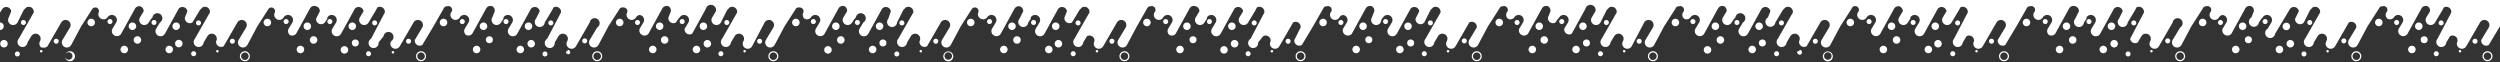 <svg preserveAspectRatio="xMidYMax slice"
  xmlns="http://www.w3.org/2000/svg" viewBox="0 0 2001 50">
  <rect x="0" y="0" width="2001" height="50" fill="#333333" stroke="none"/>
  <g fill="#fff">
    <circle cx="1940.3" cy="31.8" r="2.8"/>
    <path d="M1981 31a2 2 0 1 0 2 2 2 2 0 0 0-2-2zm-31 10a2 2 0 1 0 2 2 2 2 0 0 0-2-2zm-11-20a3 3 0 1 0-3 3 3 3 0 0 0 3-3zm-35-6a3 3 0 1 0 3 3 3 3 0 0 0-3-3zm87 34a4 4 0 1 0-4-4 4 4 0 0 0 4 4zm0-7a3 3 0 1 1-3 3 3 3 0 0 1 3-3zm-62-5a3 3 0 1 0 4 1 3 3 0 0 0-4-1zm39 4a1 1 0 1 0 2 0 1 1 0 0 0-2 0zm-13-21a2 2 0 1 0-3-1 2 2 0 0 0 3 1zm-35-3a2 2 0 1 0 0 2 2 2 0 0 0 0-2zm-87 15a3 3 0 1 0 3 2 3 3 0 0 0-3-2zm42-1a2 2 0 1 0 3 2 2 2 0 0 0-3-2z" fill-rule="evenodd"/>
    <circle cx="1844.1" cy="43.2" r="2"/>
    <path d="M1833 21a3 3 0 1 0-2 3 3 3 0 0 0 2-3zm53 28a4 4 0 1 0-4-4 4 4 0 0 0 4 4zm0-7a3 3 0 1 1-3 3 3 3 0 0 1 3-3zm-63-5a3 3 0 1 0 4 1 3 3 0 0 0-4-1zm39 4a1 1 0 1 0 2 0 1 1 0 0 0-2 0zm-13-21a2 2 0 1 0-2-1 2 2 0 0 0 2 1zm-34-3a2 2 0 1 0-1 2 2 2 0 0 0 1-2z" fill-rule="evenodd"/>
    <circle cx="1799.6" cy="31.8" r="2.8"/>
    <path d="M1798 21a3 3 0 1 0-3 3 3 3 0 0 0 3-3zm-35-6a3 3 0 1 0 3 3 3 3 0 0 0-3-3zm25 22a3 3 0 1 0 4 1 3 3 0 0 0-4-1zm-9-20a2 2 0 1 0 0 2 2 2 0 0 0 0-2zm-87 15a3 3 0 1 0 3 2 3 3 0 0 0-3-2zm42-1a2 2 0 1 0 3 2 2 2 0 0 0-3-2z" fill-rule="evenodd"/>
    <circle cx="1703.3" cy="43.2" r="2"/>
    <path d="M1693 21a3 3 0 1 0-3 3 3 3 0 0 0 3-3zm52 28a4 4 0 1 0-4-4 4 4 0 0 0 4 4zm0-7a3 3 0 1 1-3 3 3 3 0 0 1 3-3zm-63-5a3 3 0 1 0 4 1 3 3 0 0 0-4-1zm39 4a1 1 0 1 0 2 0 1 1 0 0 0-2 0zm-12-21a2 2 0 1 0-3-1 2 2 0 0 0 3 1zm-35-3a2 2 0 1 0-1 2 2 2 0 0 0 1-2zm-15 12a3 3 0 1 0 3 3 3 3 0 0 0-3-3zm-2-8a3 3 0 1 0-3 3 3 3 0 0 0 3-3zm-35-6a3 3 0 1 0 3 3 3 3 0 0 0-3-3zm25 22a3 3 0 1 0 4 1 3 3 0 0 0-4-1zm-8-20a2 2 0 1 0-1 2 2 2 0 0 0 1-2zm-88 15a3 3 0 1 0 3 2 3 3 0 0 0-3-2zm43-1a2 2 0 1 0 2 2 2 2 0 0 0-2-2zm-31 10a2 2 0 1 0 2 2 2 2 0 0 0-2-2zm-11-20a3 3 0 1 0-3 3 3 3 0 0 0 3-3zm52 28a4 4 0 1 0-4-4 4 4 0 0 0 4 4zm0-7a3 3 0 1 1-3 3 3 3 0 0 1 3-3zm-62-5a3 3 0 1 0 4 1 3 3 0 0 0-4-1zm39 4a1 1 0 1 0 2 0 1 1 0 0 0-2 0zm-13-21a2 2 0 1 0-3-1 2 2 0 0 0 3 1zm-35-3a2 2 0 1 0 0 2 2 2 0 0 0 0-2zm-15 12a3 3 0 1 0 3 3 3 3 0 0 0-3-3zm-1-8a3 3 0 1 0-3 3 3 3 0 0 0 3-3zm-36-6a3 3 0 1 0 3 3 3 3 0 0 0-3-3zm25 22a3 3 0 1 0 4 1 3 3 0 0 0-4-1zm-8-20a2 2 0 1 0-1 2 2 2 0 0 0 1-2z" fill-rule="evenodd"/>
    <circle cx="1410.6" cy="34.4" r="2.8"/>
    <path d="M1453 31a2 2 0 1 0 2 2 2 2 0 0 0-2-2zm-31 10a2 2 0 1 0 2 2 2 2 0 0 0-2-2zm-11-20a3 3 0 1 0-3 3 3 3 0 0 0 3-3zm53 28a4 4 0 1 0-5-4 4 4 0 0 0 5 4zm0-7a3 3 0 1 1-4 3 3 3 0 0 1 4-3zm-63-5a3 3 0 1 0 4 1 3 3 0 0 0-4-1zm39 4a1 1 0 0 0-1 2 1 1 0 0 0 3-2 1 1 0 0 0-2 0zm-13-21a2 2 0 1 0-3-1 2 2 0 0 0 3 1zm-35-3a2 2 0 1 0 0 2 2 2 0 0 0 0-2zm-15 12a3 3 0 1 0 3 3 3 3 0 0 0-3-3zm-1-8a3 3 0 1 0-3 3 3 3 0 0 0 3-3zm-35-6a3 3 0 1 0 3 3 3 3 0 0 0-3-3zm25 22a3 3 0 1 0 3 1 3 3 0 0 0-3-1zm-9-20a2 2 0 1 0-1 2 2 2 0 0 0 1-2z" fill-rule="evenodd"/>
    <circle cx="1269.8" cy="34.4" r="2.8"/>
    <path d="M1312 31a2 2 0 1 0 2 2 2 2 0 0 0-2-2zm-31 10a2 2 0 1 0 2 2 2 2 0 0 0-2-2zm-11-20a3 3 0 1 0-3 3 3 3 0 0 0 3-3zm53 28a4 4 0 1 0-4-4 4 4 0 0 0 4 4zm0-7a3 3 0 1 1-3 3 3 3 0 0 1 3-3zm-63-5a3 3 0 1 0 4 1 3 3 0 0 0-4-1zm39 4a1 1 0 1 0 2 0 1 1 0 0 0-2 0zm-13-21a2 2 0 1 0-2-1 2 2 0 0 0 2 1zm-34-3a2 2 0 1 0-1 2 2 2 0 0 0 1-2zm-16 12a3 3 0 1 0 3 3 3 3 0 0 0-3-3zm-1-8a3 3 0 1 0-3 3 3 3 0 0 0 3-3zm-35-6a3 3 0 1 0 3 3 3 3 0 0 0-3-3zm25 22a3 3 0 1 0 4 1 3 3 0 0 0-4-1zm-9-20a2 2 0 1 0 0 2 2 2 0 0 0 0-2z" fill-rule="evenodd"/>
    <circle cx="1129.1" cy="34.4" r="2.8"/>
    <path d="M1171 31a2 2 0 1 0 3 2 2 2 0 0 0-3-2zm-31 10a2 2 0 1 0 2 2 2 2 0 0 0-2-2zm-10-20a3 3 0 1 0-3 3 3 3 0 0 0 3-3zm52 28a4 4 0 1 0-4-4 4 4 0 0 0 4 4zm0-7a3 3 0 1 1-3 3 3 3 0 0 1 3-3zm-63-5a3 3 0 1 0 4 1 3 3 0 0 0-4-1zm39 4a1 1 0 1 0 2 0 1 1 0 0 0-2 0zm-12-21a2 2 0 1 0-3-1 2 2 0 0 0 3 1zm-35-3a2 2 0 1 0-1 2 2 2 0 0 0 1-2z" fill-rule="evenodd"/>
    <circle cx="1095.6" cy="31.8" r="2.8"/>
    <path d="M1094 21a3 3 0 1 0-3 3 3 3 0 0 0 3-3zm-35-6a3 3 0 1 0 3 3 3 3 0 0 0-3-3zm25 22a3 3 0 1 0 4 1 3 3 0 0 0-4-1zm-9-20a2 2 0 1 0 0 2 2 2 0 0 0 0-2zm-87 15a3 3 0 1 0 3 2 3 3 0 0 0-3-2zm43-1a2 2 0 1 0 2 2 2 2 0 0 0-2-2zm-32 10a2 2 0 1 0 2 2 2 2 0 0 0-2-2zm-10-20a3 3 0 1 0-3 3 3 3 0 0 0 3-3zm52 28a4 4 0 1 0-4-4 4 4 0 0 0 4 4zm0-7a3 3 0 1 1-3 3 3 3 0 0 1 3-3zm-62-5a3 3 0 1 0 3 1 3 3 0 0 0-3-1zm38 4a1 1 0 1 0 2 0 1 1 0 0 0-2 0zm-12-21a2 2 0 1 0-3-1 2 2 0 0 0 3 1zm-35-3a2 2 0 1 0-1 2 2 2 0 0 0 1-2z" fill-rule="evenodd"/>
    <circle cx="954.9" cy="31.8" r="2.8"/>
    <path d="M953 21a3 3 0 1 0-3 3 3 3 0 0 0 3-3zm-35-6a3 3 0 1 0 3 3 3 3 0 0 0-3-3zm25 22a3 3 0 1 0 4 1 3 3 0 0 0-4-1zm-8-20a2 2 0 1 0-1 2 2 2 0 0 0 1-2zm-88 15a3 3 0 1 0 3 2 3 3 0 0 0-3-2zm43-1a2 2 0 1 0 2 2 2 2 0 0 0-2-2zm-31 10a2 2 0 1 0 2 2 2 2 0 0 0-2-2zm-11-20a3 3 0 1 0-3 3 3 3 0 0 0 3-3zm52 28a4 4 0 1 0-4-4 4 4 0 0 0 4 4zm0-7a3 3 0 1 1-3 3 3 3 0 0 1 3-3zm-62-5a3 3 0 1 0 4 1 3 3 0 0 0-4-1zm39 4a1 1 0 1 0 2 0 1 1 0 0 0-2 0zm-13-21a2 2 0 1 0-3-1 2 2 0 0 0 3 1zm-35-3a2 2 0 1 0 0 2 2 2 0 0 0 0-2zm-15 12a3 3 0 1 0 3 3 3 3 0 0 0-3-3zm-1-8a3 3 0 1 0-3 3 3 3 0 0 0 3-3zm-36-6a3 3 0 1 0 3 3 3 3 0 0 0-3-3zm25 22a3 3 0 1 0 4 1 3 3 0 0 0-4-1zm-8-20a2 2 0 1 0-1 2 2 2 0 0 0 1-2z" fill-rule="evenodd"/>
    <circle cx="706.7" cy="34.4" r="2.8"/>
    <path d="M749 31a2 2 0 1 0 2 2 2 2 0 0 0-2-2z" fill-rule="evenodd"/>
    <circle cx="717.8" cy="43.2" r="2"/>
    <path d="M707 21a3 3 0 1 0-3 3 3 3 0 0 0 3-3zm53 28a4 4 0 1 0-5-4 4 4 0 0 0 5 4zm0-7a3 3 0 1 1-4 3 3 3 0 0 1 4-3zm-63-5a3 3 0 1 0 4 1 3 3 0 0 0-4-1zm39 4a1 1 0 1 0 2 0 1 1 0 0 0-2 0zm-13-21a2 2 0 1 0-3-1 2 2 0 0 0 3 1zm-35-3a2 2 0 1 0 0 2 2 2 0 0 0 0-2zm-15 12a3 3 0 1 0 3 3 3 3 0 0 0-3-3zm-1-8a3 3 0 1 0-3 3 3 3 0 0 0 3-3zm-35-6a3 3 0 1 0 3 3 3 3 0 0 0-3-3zm25 22a3 3 0 1 0 3 1 3 3 0 0 0-3-1zm-9-20a2 2 0 1 0-1 2 2 2 0 0 0 1-2zm-87 15a3 3 0 1 0 3 2 3 3 0 0 0-3-2zm42-1a2 2 0 1 0 2 2 2 2 0 0 0-2-2zm-31 10a2 2 0 1 0 2 2 2 2 0 0 0-2-2zm-11-20a3 3 0 1 0-3 3 3 3 0 0 0 3-3zm53 28a4 4 0 1 0-4-4 4 4 0 0 0 4 4zm0-7a3 3 0 1 1-3 3 3 3 0 0 1 3-3zm-63-5a3 3 0 1 0 4 1 3 3 0 0 0-4-1zm39 4a1 1 0 1 0 2 0 1 1 0 0 0-2 0zm-13-21a2 2 0 1 0-2-1 2 2 0 0 0 2 1zm-34-3a2 2 0 1 0-1 2 2 2 0 0 0 1-2zm-16 12a3 3 0 1 0 3 3 3 3 0 0 0-3-3zm-1-8a3 3 0 1 0-3 3 3 3 0 0 0 3-3zm-35-6a3 3 0 1 0 3 3 3 3 0 0 0-3-3zm25 22a3 3 0 1 0 4 1 3 3 0 0 0-4-1zm-9-20a2 2 0 1 0 0 2 2 2 0 0 0 0-2zm-87 15a3 3 0 1 0 3 2 3 3 0 0 0-3-2zm42-1a2 2 0 1 0 3 2 2 2 0 0 0-3-2z" fill-rule="evenodd"/>
    <circle cx="436.2" cy="43.2" r="2"/>
    <path d="M426 21a3 3 0 1 0-3 3 3 3 0 0 0 3-3zm52 28a4 4 0 1 0-4-4 4 4 0 0 0 4 4zm0-7a3 3 0 1 1-3 3 3 3 0 0 1 3-3zm-63-5a3 3 0 1 0 4 1 3 3 0 0 0-4-1zm39 4a1 1 0 0 0 0 2 1 1 0 0 0 2-2 1 1 0 0 0-2 0zm-12-21a2 2 0 1 0-3-1 2 2 0 0 0 3 1zm-35-3a2 2 0 1 0-1 2 2 2 0 0 0 1-2z" fill-rule="evenodd"/>
    <circle cx="391.7" cy="31.8" r="2.8"/>
    <path d="M390 21a3 3 0 1 0-3 3 3 3 0 0 0 3-3zm-35-6a3 3 0 1 0 3 3 3 3 0 0 0-3-3zm25 22a3 3 0 1 0 4 1 3 3 0 0 0-4-1zm-8-20a2 2 0 1 0-1 2 2 2 0 0 0 1-2z" fill-rule="evenodd"/>
    <circle cx="284.4" cy="34.4" r="2.8"/>
    <path d="M327 31a2 2 0 1 0 2 2 2 2 0 0 0-2-2zm-32 10a2 2 0 1 0 2 2 2 2 0 0 0-2-2zm-10-20a3 3 0 1 0-3 3 3 3 0 0 0 3-3zm52 28a4 4 0 1 0-4-4 4 4 0 0 0 4 4zm0-7a3 3 0 1 1-3 3 3 3 0 0 1 3-3zm-62-5a3 3 0 1 0 3 1 3 3 0 0 0-3-1zm39 4a1 1 0 1 0 1 0 1 1 0 0 0-1 0zm-13-21a2 2 0 1 0-3-1 2 2 0 0 0 3 1zm-35-3a2 2 0 1 0-1 2 2 2 0 0 0 1-2zm-15 12a3 3 0 1 0 3 3 3 3 0 0 0-3-3zm-2-8a3 3 0 1 0-3 3 3 3 0 0 0 3-3zm-35-6a3 3 0 1 0 3 3 3 3 0 0 0-3-3zm25 22a3 3 0 1 0 4 1 3 3 0 0 0-4-1zm-8-20a2 2 0 1 0-1 2 2 2 0 0 0 1-2zm-87 15a3 3 0 1 0 2 2 3 3 0 0 0-2-2zm42-1a2 2 0 1 0 2 2 2 2 0 0 0-2-2zm-31 10a2 2 0 1 0 2 2 2 2 0 0 0-2-2zm-11-20a3 3 0 1 0-3 3 3 3 0 0 0 3-3zm52 28a4 4 0 1 0-4-4 4 4 0 0 0 4 4zm0-7a3 3 0 1 1-3 3 3 3 0 0 1 3-3zm-62-5a3 3 0 1 0 4 1 3 3 0 0 0-4-1zm39 4a1 1 0 1 0 2 0 1 1 0 0 0-2 0zm-13-21a2 2 0 1 0-3-1 2 2 0 0 0 3 1zm-35-3a2 2 0 1 0 0 2 2 2 0 0 0 0-2zm-15 12a3 3 0 1 0 3 3 3 3 0 0 0-3-3zm-1-8a3 3 0 1 0-3 3 3 3 0 0 0 3-3zm-36-6a3 3 0 1 0 3 3 3 3 0 0 0-3-3zm25 22a3 3 0 1 0 4 1 3 3 0 0 0-4-1zm-8-20a2 2 0 1 0-1 2 2 2 0 0 0 1-2zM3 32a3 3 0 1 0 3 2 3 3 0 0 0-3-2zm42-1a2 2 0 1 0 2 2 2 2 0 0 0-2-2z" fill-rule="evenodd"/>
    <circle cx="13.9" cy="43.2" r="2"/>
    <path d="M0 24v-6a3 3 0 0 1 3 3 3 3 0 0 1-3 3zm56 25a4 4 0 1 0-4-4 4 4 0 0 0 4 4zm0-7a3 3 0 1 1-4 3 3 3 0 0 1 4-3zm-24-1a1 1 0 1 0 2 0 1 1 0 0 0-2 0zM19 20a2 2 0 1 0-2-1 2 2 0 0 0 2 1z" fill-rule="evenodd"/>
    <path d="M0 10V0h2001v21l-9 15a4 4 0 0 1-6-4l6-10a4 4 0 0 0-7-4l-11 19a4 4 0 0 1-7-4 4 4 0 0 0-6-4l-3 5a4 4 0 1 1-7-3l11-21a4 4 0 0 0-6-4l-1 2-6 10a4 4 0 0 1-7-4l3-5a4 4 0 0 0-2-4 4 4 0 0 0-5 2l-11 20a4 4 0 0 1-6 1 4 4 0 0 1-1-5l3-5a4 4 0 0 0-3-6 4 4 0 0 0-4 2 4 4 0 0 1-5 1 4 4 0 0 1-1-5 3 3 0 0 0-3-5 3 3 0 0 0-3 2l-9 14-8 15a4 4 0 0 1-7-4l6-10a4 4 0 0 0-6-4l-11 19a4 4 0 0 1-7-4 4 4 0 0 0-7-4l-3 5a4 4 0 1 1-7-3l12-21a4 4 0 0 0-6-4l-2 2-5 10a4 4 0 0 1-7-3l3-6a4 4 0 0 0-7-2l-12 20a4 4 0 1 1-6-4l3-5a4 4 0 1 0-7-4 4 4 0 0 1-1 1l-2 3a4 4 0 1 1-6-4l2-5a4 4 0 0 0-2-4 4 4 0 0 0-5 2l-11 20a4 4 0 0 1-5 1 4 4 0 0 1-2-5l3-5a4 4 0 0 0-3-6 4 4 0 0 0-3 2 4 4 0 0 1-6 1 4 4 0 0 1-1-5 3 3 0 0 0-3-5 3 3 0 0 0-3 2l-9 14-8 15a4 4 0 0 1-7-4l6-10a4 4 0 1 0-6-4l-11 19a4 4 0 0 1-7-4 4 4 0 0 0-7-4l-3 5a4 4 0 0 1-6-3l11-21a4 4 0 0 0-6-4l-1 2-6 10a4 4 0 1 1-7-3l3-6a4 4 0 0 0-7-2l-11 20a4 4 0 0 1-7-4l3-5a4 4 0 1 0-7-4 4 4 0 0 1 0 1l-2 3a4 4 0 1 1-7-3l3-6a4 4 0 0 0-3-4 4 4 0 0 0-5 2l-11 20a4 4 0 0 1-5 1 4 4 0 0 1-1-5l3-5a4 4 0 0 0-4-6 4 4 0 0 0-3 2 4 4 0 0 1-6 1 4 4 0 0 1-1-5 3 3 0 0 0-3-5 3 3 0 0 0-3 2l-8 14-9 15a4 4 0 0 1-6-4l6-10a4 4 0 0 0-7-4l-11 19a4 4 0 0 1-7-4 4 4 0 0 0-6-4l-3 5a4 4 0 1 1-7-3l11-21a4 4 0 0 0-6-4l-1 2-6 10a4 4 0 0 1-7-4l3-5a4 4 0 0 0-7-2l-11 20a4 4 0 0 1-7-4l3-5a4 4 0 1 0-7-4 4 4 0 0 1 0 1l-2 3a4 4 0 0 1-7-4l3-5a4 4 0 0 0-3-4 4 4 0 0 0-4 2l-11 20a4 4 0 0 1-6 1 4 4 0 0 1-1-5l3-5a4 4 0 0 0-4-6 4 4 0 0 0-3 2 4 4 0 0 1-6 1 4 4 0 0 1-1-5 3 3 0 0 0-3-5 3 3 0 0 0-2 2l-9 14-8 15a4 4 0 0 1-7-4l6-10a4 4 0 0 0-7-4l-11 19a4 4 0 0 1-6-4 4 4 0 0 0-7-4l-3 5a4 4 0 1 1-7-3l12-21a4 4 0 0 0-6-4l-2 2-6 10a4 4 0 1 1-6-4l2-5a4 4 0 0 0-7-2l-11 20a4 4 0 0 1-7-4l3-5a4 4 0 1 0-6-4 4 4 0 0 1-1 1l-2 3a4 4 0 1 1-7-4l3-5a4 4 0 0 0-2-4 4 4 0 0 0-5 2l-11 20a4 4 0 0 1-6 1 4 4 0 0 1-1-5l3-5a4 4 0 0 0-4-6 4 4 0 0 0-3 2 4 4 0 0 1-5 1 4 4 0 0 1-1-5 3 3 0 0 0-3-5 3 3 0 0 0-3 2l-9 14-8 15a4 4 0 0 1-7-4l6-10a4 4 0 0 0-7-4l-10 19a4 4 0 0 1-7-4 4 4 0 0 0-7-4l-3 5a4 4 0 1 1-7-3l12-21a4 4 0 0 0-6-4l-2 2-5 10a4 4 0 1 1-7-4l3-5a4 4 0 0 0-8-2l-11 20a4 4 0 0 1-6-4l3-5a4 4 0 1 0-7-4 4 4 0 0 1-1 1l-2 3a4 4 0 0 1-6-4l2-5a4 4 0 0 0-2-4 4 4 0 0 0-5 2l-11 20a4 4 0 0 1-5 1 4 4 0 0 1-2-5l3-5a4 4 0 0 0-3-6 4 4 0 0 0-4 2 4 4 0 0 1-5 1 4 4 0 0 1-1-5 3 3 0 0 0-3-5 3 3 0 0 0-3 2l-9 14-8 15a4 4 0 0 1-7-4l6-10a4 4 0 0 0-6-4l-11 19a4 4 0 0 1-7-4 4 4 0 0 0-7-4l-3 5a4 4 0 1 1-7-3l12-21a4 4 0 0 0-6-4l-2 2-5 10a4 4 0 0 1-7-3l3-6a4 4 0 0 0-7-2l-11 20a4 4 0 0 1-7-4l3-5a4 4 0 1 0-7-4 4 4 0 0 1-1 1l-1 3a4 4 0 1 1-7-4l2-5a4 4 0 0 0-2-4 4 4 0 0 0-5 2l-11 20a4 4 0 0 1-5 1 4 4 0 0 1-2-5l3-5a4 4 0 0 0-3-6 4 4 0 0 0-3 2 4 4 0 0 1-6 1 4 4 0 0 1-1-5 3 3 0 0 0-3-5 3 3 0 0 0-3 2l-8 14-9 15a4 4 0 0 1-6-4l5-10a4 4 0 0 0-6-4l-11 19a4 4 0 0 1-7-4 4 4 0 0 0-6-4l-4 5a4 4 0 1 1-6-3l11-21a4 4 0 0 0-6-4l-1 2-6 10a4 4 0 1 1-7-4l3-5a4 4 0 0 0-7-2l-11 20a4 4 0 0 1-7-4l3-5a4 4 0 1 0-7-4 4 4 0 0 1 0 1l-2 3a4 4 0 0 1-7-4l3-5a4 4 0 0 0-3-4 4 4 0 0 0-5 2l-11 20a4 4 0 0 1-5 1 4 4 0 0 1-1-5l3-5a4 4 0 0 0-4-6 4 4 0 0 0-3 2 4 4 0 0 1-6 1 4 4 0 0 1-1-5 3 3 0 0 0-3-5 3 3 0 0 0-3 2l-8 14-8 15a4 4 0 0 1-7-4l6-10a4 4 0 0 0-7-4l-11 19a4 4 0 0 1-7-4 4 4 0 0 0-6-4l-3 5a4 4 0 1 1-7-3l12-21a4 4 0 0 0-6-4l-2 2-6 10a4 4 0 0 1-6-4l2-5a4 4 0 0 0-7-2l-11 20a4 4 0 0 1-7-4l3-5a4 4 0 1 0-7-4 4 4 0 0 1 0 1l-2 3a4 4 0 1 1-7-3l3-6a4 4 0 0 0-3-4 4 4 0 0 0-4 2l-11 20a4 4 0 0 1-6 1 4 4 0 0 1-1-5l3-5a4 4 0 0 0-4-6 4 4 0 0 0-3 2 4 4 0 0 1-5 1 4 4 0 0 1-2-5 3 3 0 0 0-2-4h-1a3 3 0 0 0-2 1l-9 14-8 15a4 4 0 0 1-7-4l6-10a4 4 0 0 0-7-4l-11 19a4 4 0 0 1-6-4 4 4 0 0 0-7-4l-3 5a4 4 0 1 1-7-3l12-21a4 4 0 0 0-6-4l-2 2-5 10a4 4 0 1 1-7-3l2-6a4 4 0 0 0-7-2l-11 20a4 4 0 0 1-7-4l3-5a4 4 0 1 0-6-4 4 4 0 0 1-1 1l-2 3a4 4 0 1 1-7-4l3-5a4 4 0 0 0-2-4 4 4 0 0 0-5 2l-11 20a4 4 0 0 1-6 1 4 4 0 0 1-1-5l3-5a4 4 0 0 0-3-6 4 4 0 0 0-4 2 4 4 0 0 1-5 1 4 4 0 0 1-1-5 3 3 0 0 0-3-4 3 3 0 0 0-3 1l-9 14-8 15a4 4 0 0 1-7-4l6-10a4 4 0 0 0-7-4l-10 19a4 4 0 0 1-7-4 4 4 0 0 0-7-4l-3 5a4 4 0 1 1-7-3l12-21a4 4 0 0 0-6-4l-2 2-5 10a4 4 0 0 1-7-4l3-5a4 4 0 0 0-8-2l-11 20a4 4 0 0 1-6-4l3-5a4 4 0 1 0-7-4 4 4 0 0 1-1 1l-2 3a4 4 0 0 1-6-4l2-5a4 4 0 0 0-2-4 4 4 0 0 0-5 2l-11 20a4 4 0 0 1-5 1 4 4 0 0 1-2-5l3-5a4 4 0 0 0-3-6 4 4 0 0 0-3 2 4 4 0 0 1-6 1 4 4 0 0 1-1-5 3 3 0 0 0-3-4 3 3 0 0 0-3 1l-9 14-8 15a4 4 0 0 1-7-4l6-10a4 4 0 1 0-6-4l-11 19a4 4 0 0 1-7-4 4 4 0 0 0-7-4l-3 5a4 4 0 1 1-6-3l11-21a4 4 0 0 0-6-4l-1 2-6 10a4 4 0 1 1-7-3l3-6a4 4 0 0 0-7-2l-11 20a4 4 0 0 1-7-4l3-5a4 4 0 1 0-7-4 4 4 0 0 1 0 1l-2 3a4 4 0 1 1-7-4l2-5a4 4 0 0 0-2-4 4 4 0 0 0-5 2l-11 20a4 4 0 0 1-5 1 4 4 0 0 1-1-5l3-5a4 4 0 0 0-4-6 4 4 0 0 0-3 2 4 4 0 0 1-6 1 4 4 0 0 1-1-5 3 3 0 0 0-3-5 3 3 0 0 0-3 2l-8 14-9 15a4 4 0 0 1-6-4l6-10a4 4 0 1 0-7-4l-11 19a4 4 0 0 1-7-4 4 4 0 1 0-6-4l-4 5a4 4 0 1 1-6-3l11-21a4 4 0 0 0-6-4l-1 2-6 10a4 4 0 0 1-7-4l3-5a4 4 0 0 0-7-2l-11 20a4 4 0 0 1-7-4l3-5a4 4 0 1 0-7-4 4 4 0 0 1 0 1l-2 3a4 4 0 0 1-7-3l3-6a4 4 0 0 0-3-4 4 4 0 0 0-5 2l-11 20a4 4 0 0 1-5 1 4 4 0 0 1-1-5l3-5a4 4 0 0 0-4-6 4 4 0 0 0-3 2 4 4 0 0 1-6 1 4 4 0 0 1-1-5 3 3 0 0 0-3-4 3 3 0 0 0-2 1l-9 14-8 15a4 4 0 0 1-7-4l6-10a4 4 0 0 0-7-4l-11 19a4 4 0 0 1-6-4 4 4 0 0 0-7-4l-3 5a4 4 0 1 1-7-3l12-21a4 4 0 0 0-6-4l-2 2-6 10a4 4 0 0 1-6-4l2-5a4 4 0 0 0-7-2l-11 20a4 4 0 0 1-7-4l3-5a4 4 0 1 0-6-4 4 4 0 0 1-1 1l-2 3a4 4 0 1 1-7-4l3-5a4 4 0 0 0-3-4 4 4 0 0 0-4 2L97 27a4 4 0 0 1-6 1 4 4 0 0 1-1-5l3-5a4 4 0 0 0-4-6 4 4 0 0 0-3 2 4 4 0 0 1-5 1 4 4 0 0 1-2-5 3 3 0 0 0-2-4h-1a3 3 0 0 0-2 1l-9 14-8 15a4 4 0 0 1-7-4l6-10a4 4 0 0 0-7-4L38 37a4 4 0 0 1-4 1 4 4 0 0 1-1 0 4 4 0 0 1-1-5 4 4 0 0 0-7-4l-3 5a4 4 0 1 1-7-3l12-21a4 4 0 0 0-6-4l-2 2-5 10a4 4 0 1 1-7-4l2-5a4 4 0 0 0-7-2z" fill-rule="evenodd"/>
  </g>
</svg>